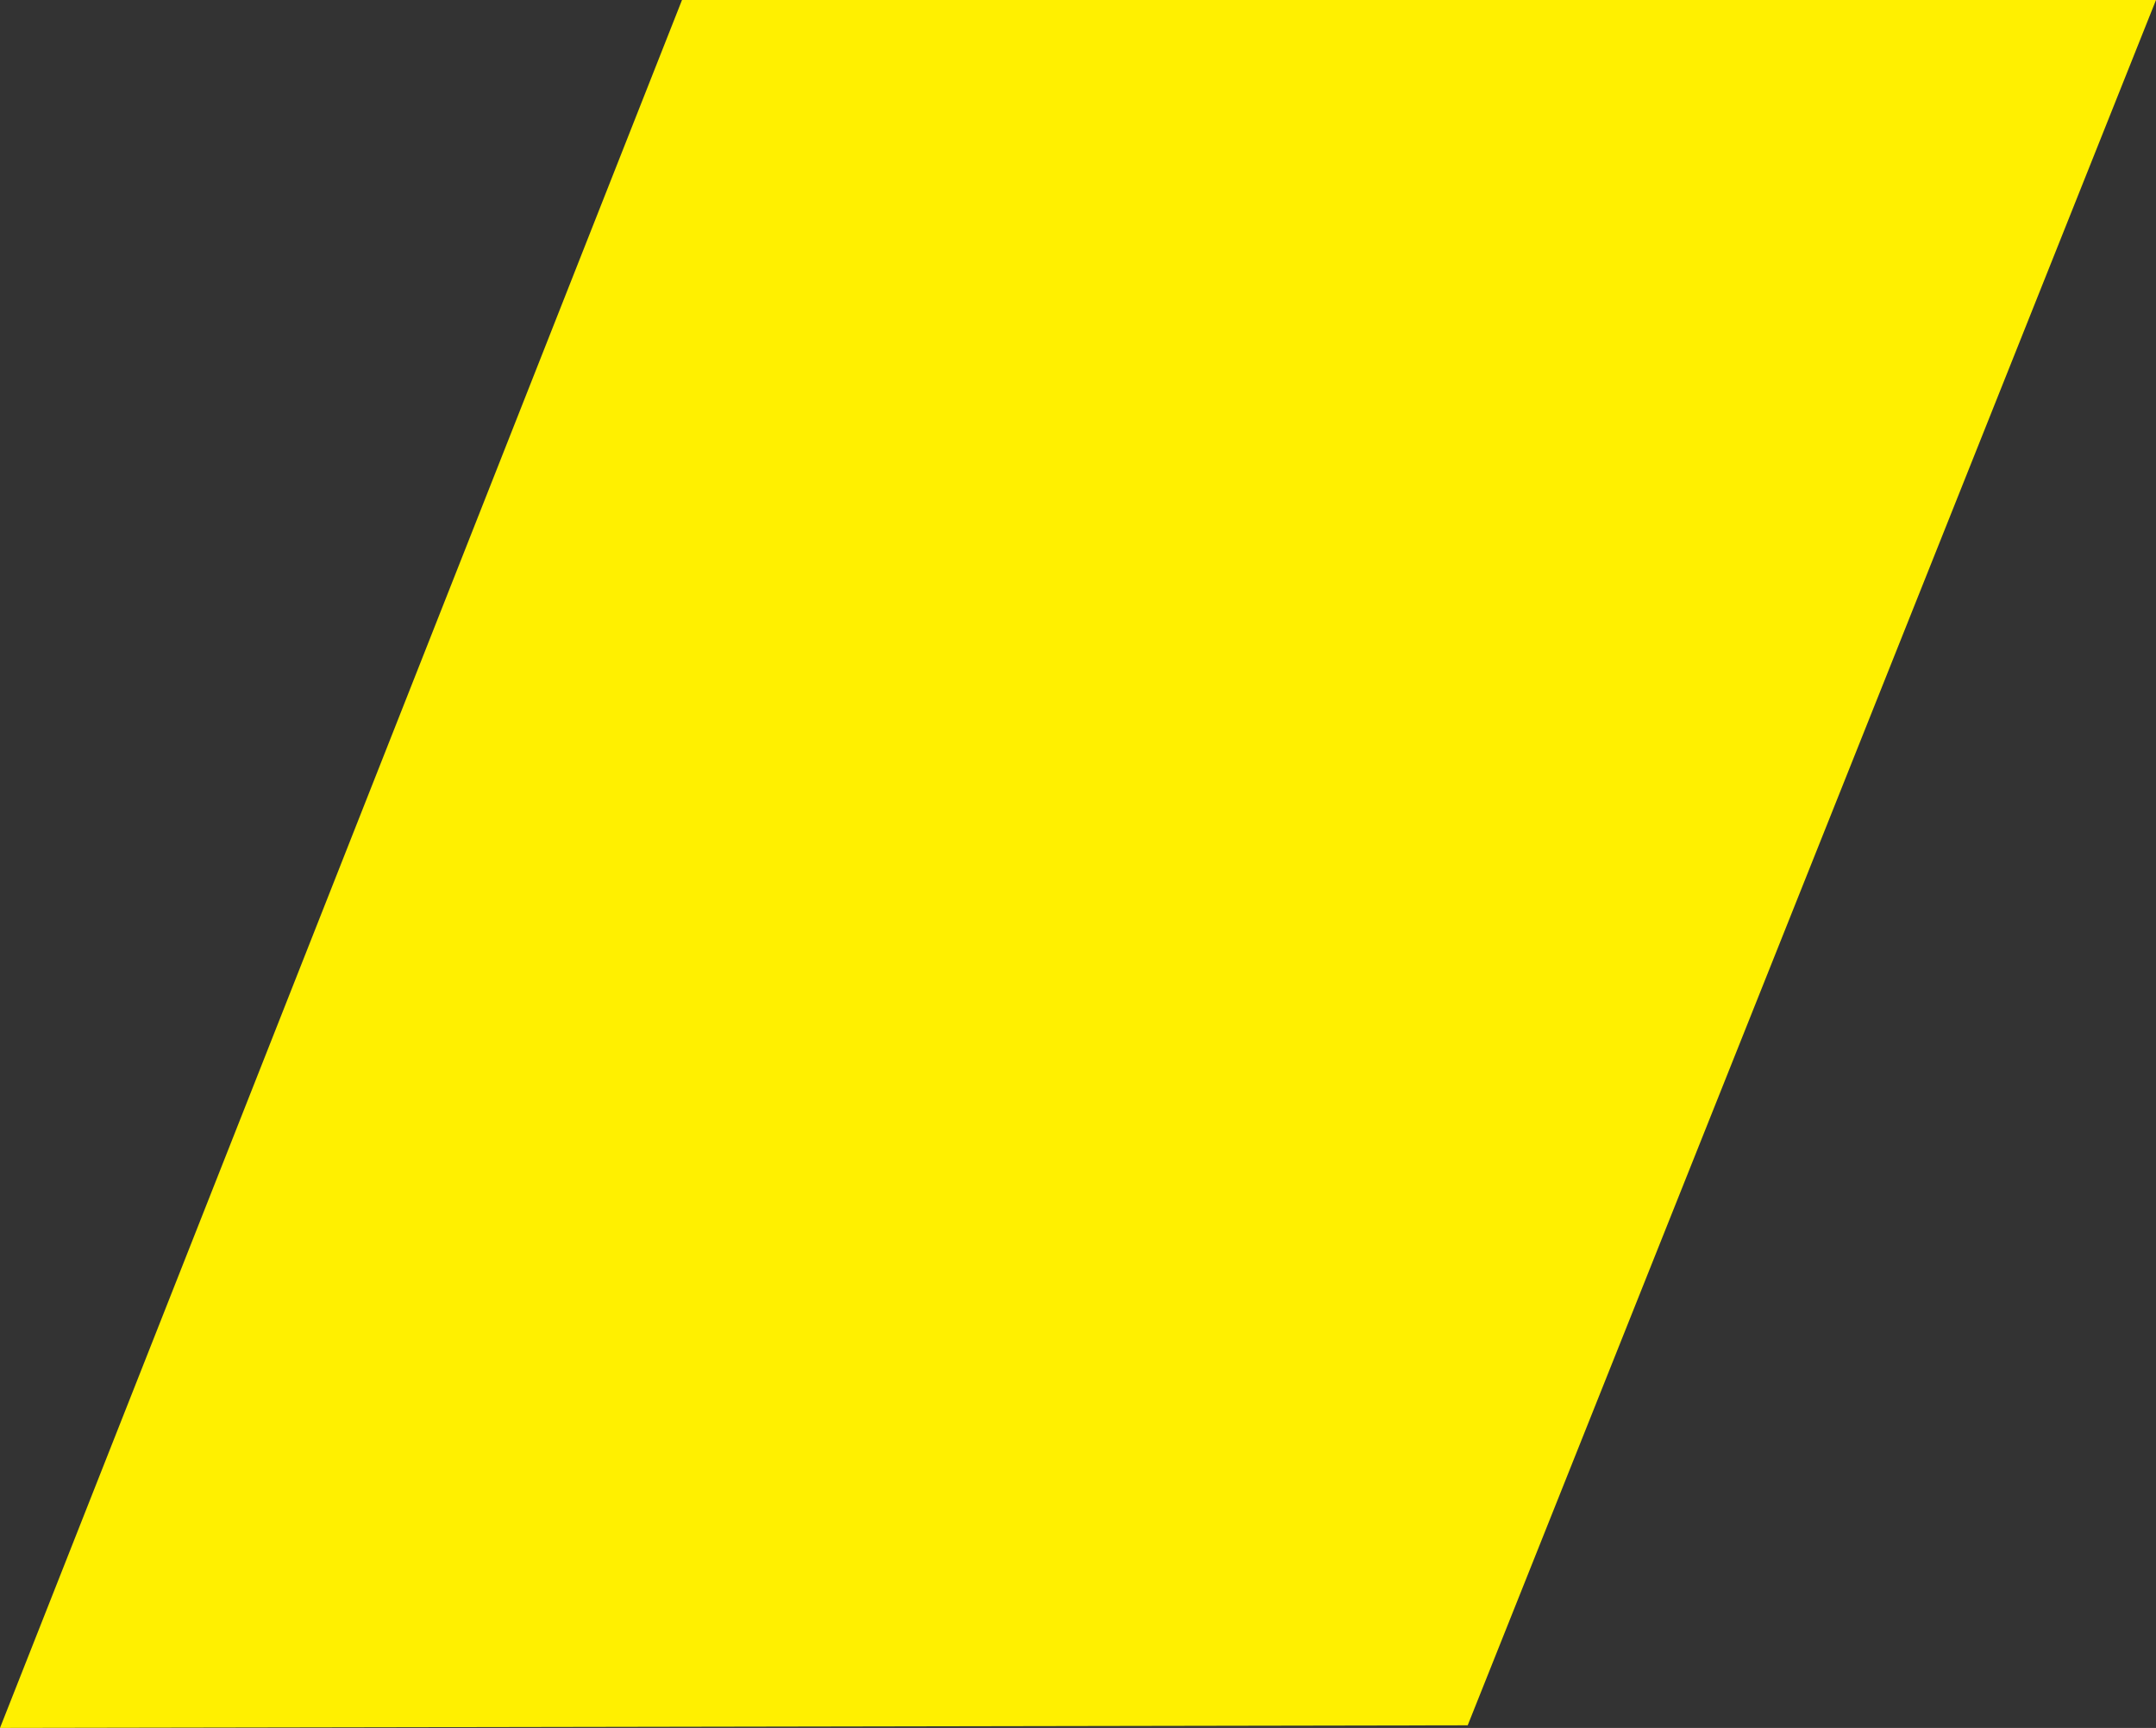 <?xml version="1.0" encoding="UTF-8"?><svg id="_レイヤー_2" xmlns="http://www.w3.org/2000/svg" viewBox="0 0 369.9 296.5"><rect x="0" y="0" width="369.9" height="296.5" fill="#333333" stroke="none"/><defs><style>.cls-1{fill:#fff000;}</style></defs><g id="_レイヤー_1-2"><polyline class="cls-1" points="251.81 296.05 369.9 0 117.01 0 0 296.5 251.81 296.05"/></g></svg>